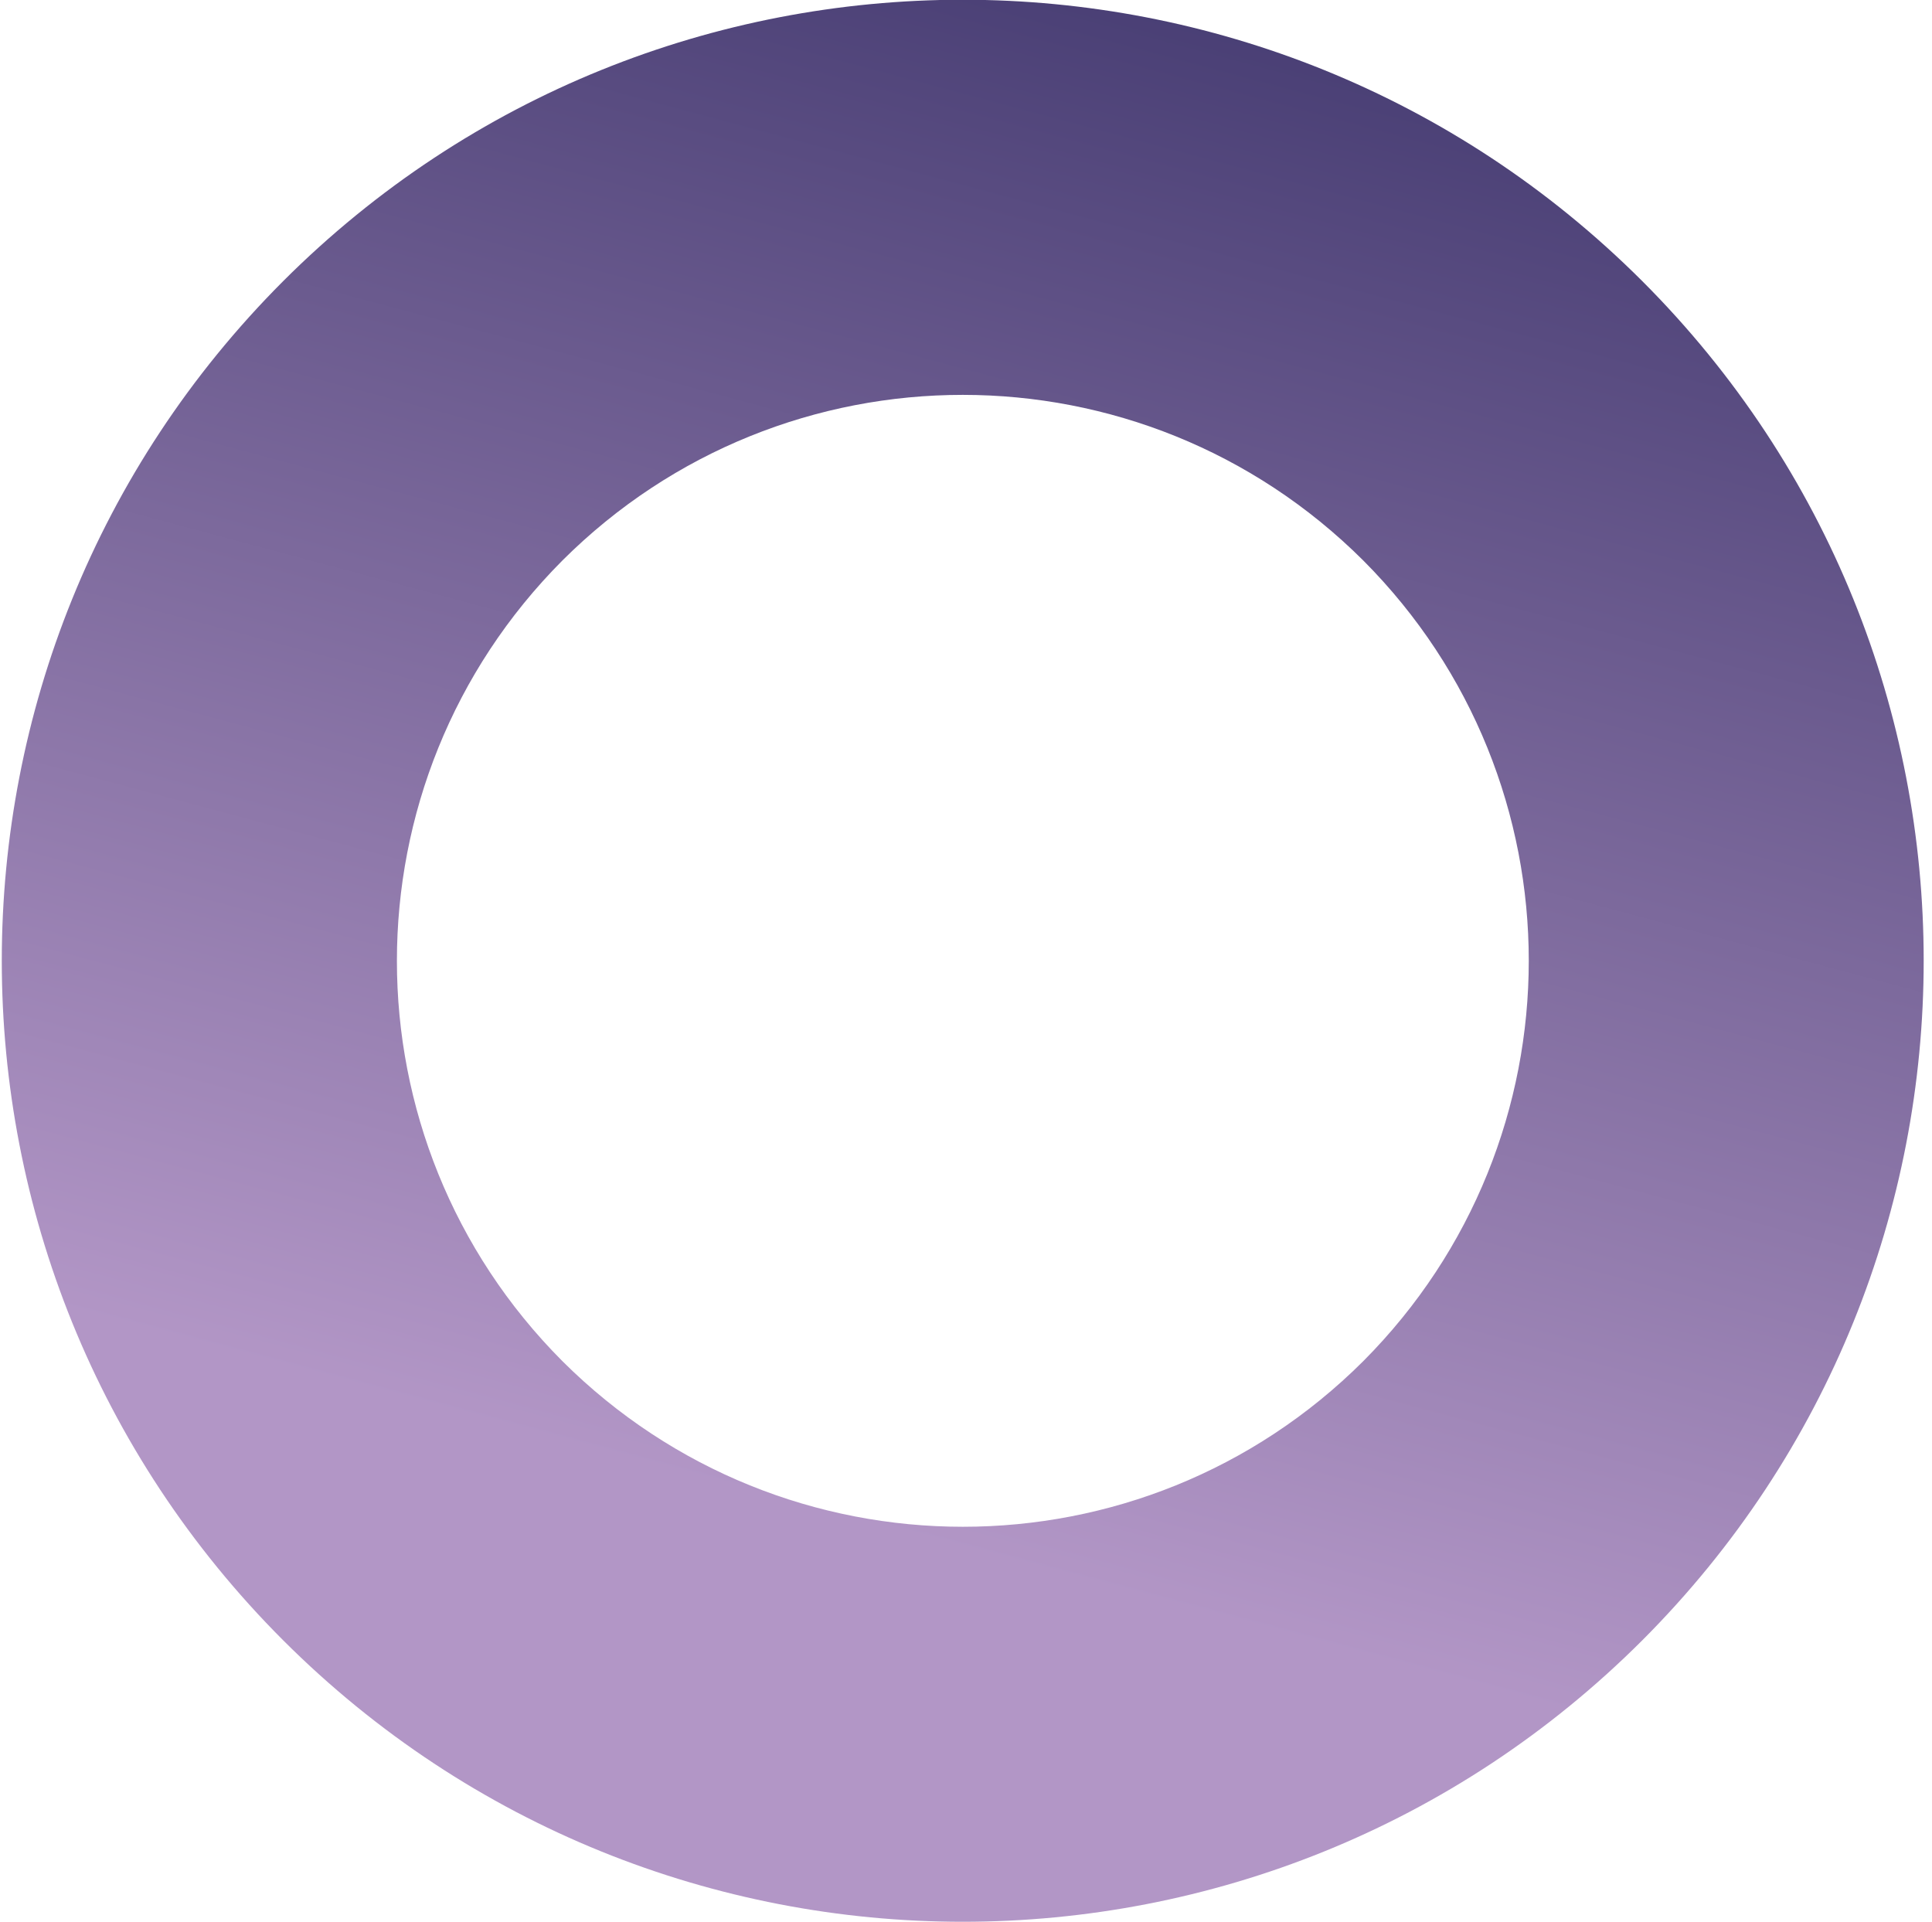 <?xml version="1.0" encoding="UTF-8"?>
<svg id="Ebene_1" xmlns="http://www.w3.org/2000/svg" xmlns:xlink="http://www.w3.org/1999/xlink" version="1.1" viewBox="0 0 947 942">
  <!-- Generator: Adobe Illustrator 29.2.0, SVG Export Plug-In . SVG Version: 2.1.0 Build 108)  -->
  <defs>
    <style>
      .st0 {
        fill: url(#Unbenannter_Verlauf);
      }
    </style>
    <linearGradient id="Unbenannter_Verlauf" data-name="Unbenannter Verlauf" x1="299.5" y1="-181.7" x2="633" y2="1063.1" gradientTransform="translate(0 933) scale(1 -1)" gradientUnits="userSpaceOnUse">
      <stop offset="0" stop-color="#b296c6"/>
      <stop offset=".3" stop-color="#b296c6"/>
      <stop offset=".9" stop-color="#473d73"/>
      <stop offset="1" stop-color="#473d73"/>
    </linearGradient>
  </defs>
  <path class="st0" d="M736.6,735.6l-68.4-68.4c108.2-108.6,108.2-284,0-392.5-108.6-108.2-284-108.2-392.5,0-108.2,108.6-108.2,284,0,392.5,108.6,108.2,284,108.2,392.5,0l136.8,136.8c-184,183.9-482.1,184-666.2,0-183.9-184-183.9-482.1,0-666.2,184-183.9,482.1-183.9,666.2,0,183.9,184,183.9,482.1,0,666.2l-68.4-68.4Z"/>
</svg>